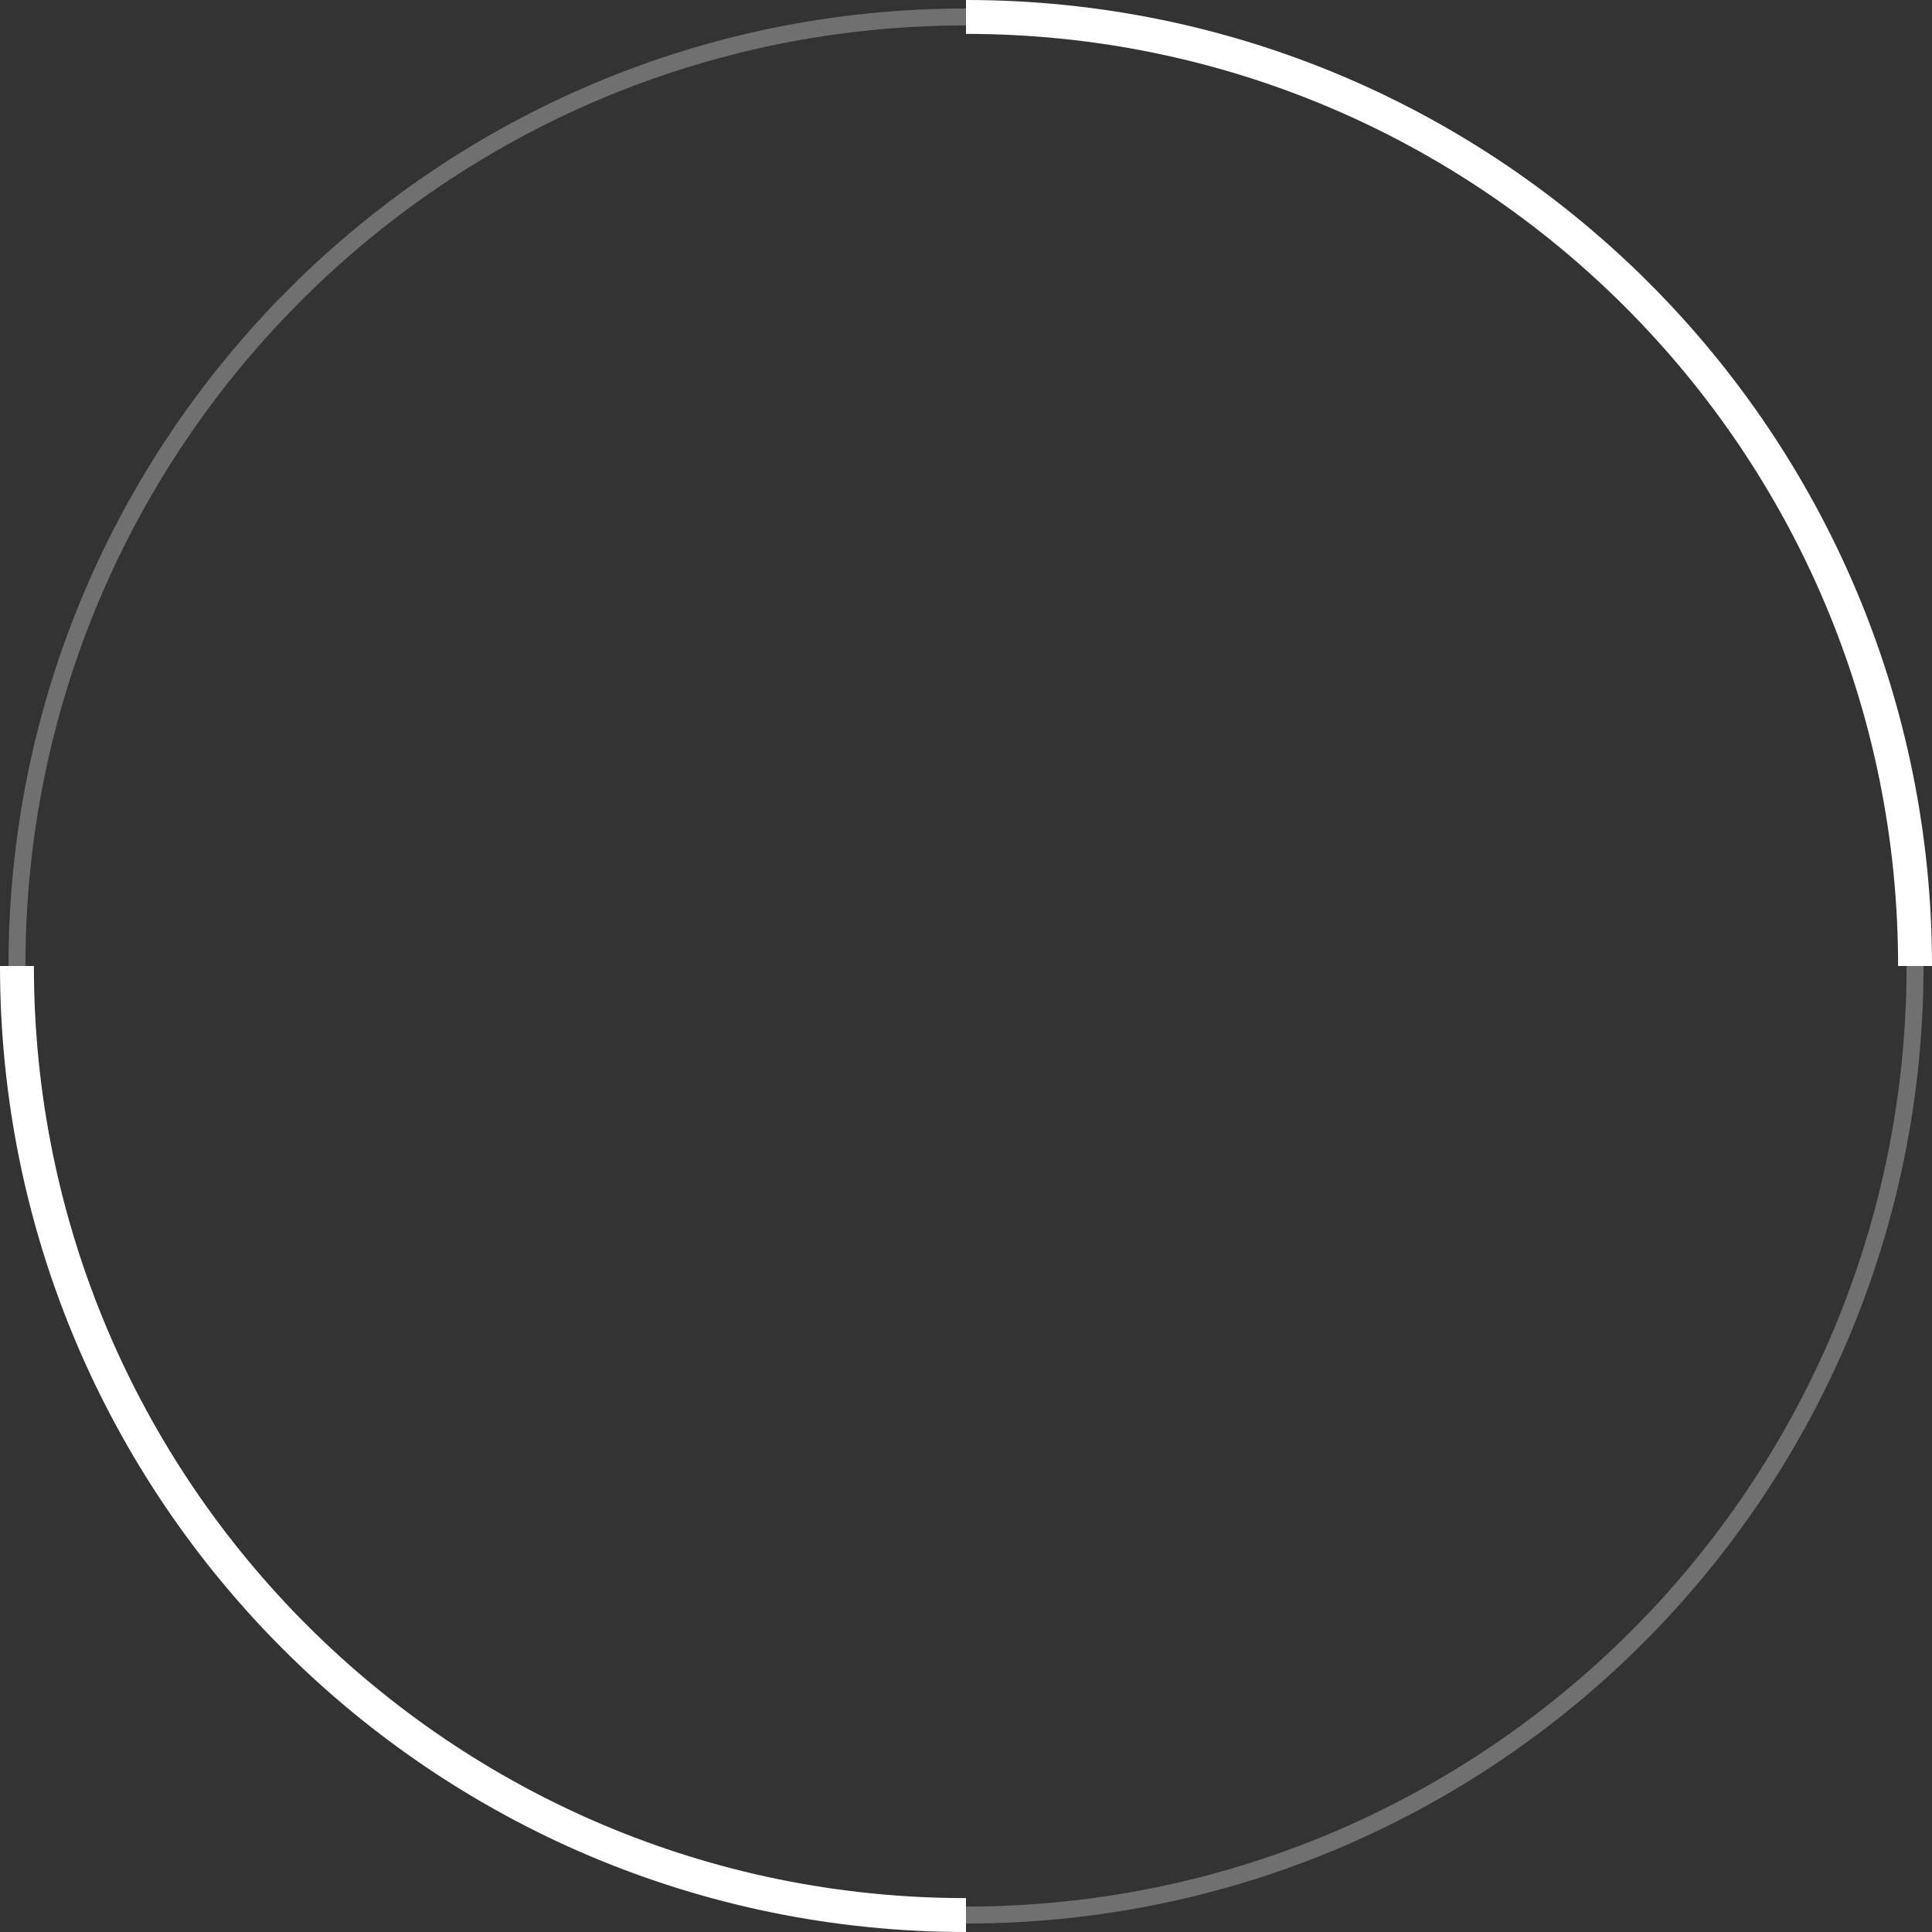 <svg width="114" height="114" fill="none" xmlns="http://www.w3.org/2000/svg"><rect width="100%" height="100%" fill="#333333" stroke="none"/><path d="M113 57c0-30.928-25.072-56-56-56m0 112C26.072 113 1 87.928 1 57" stroke="#fff" stroke-width="2"/><path d="M57 1C26.072 1 1 26.072 1 57m112 0c0 30.928-25.072 56-56 56" stroke="#fff" stroke-opacity=".3"/></svg>